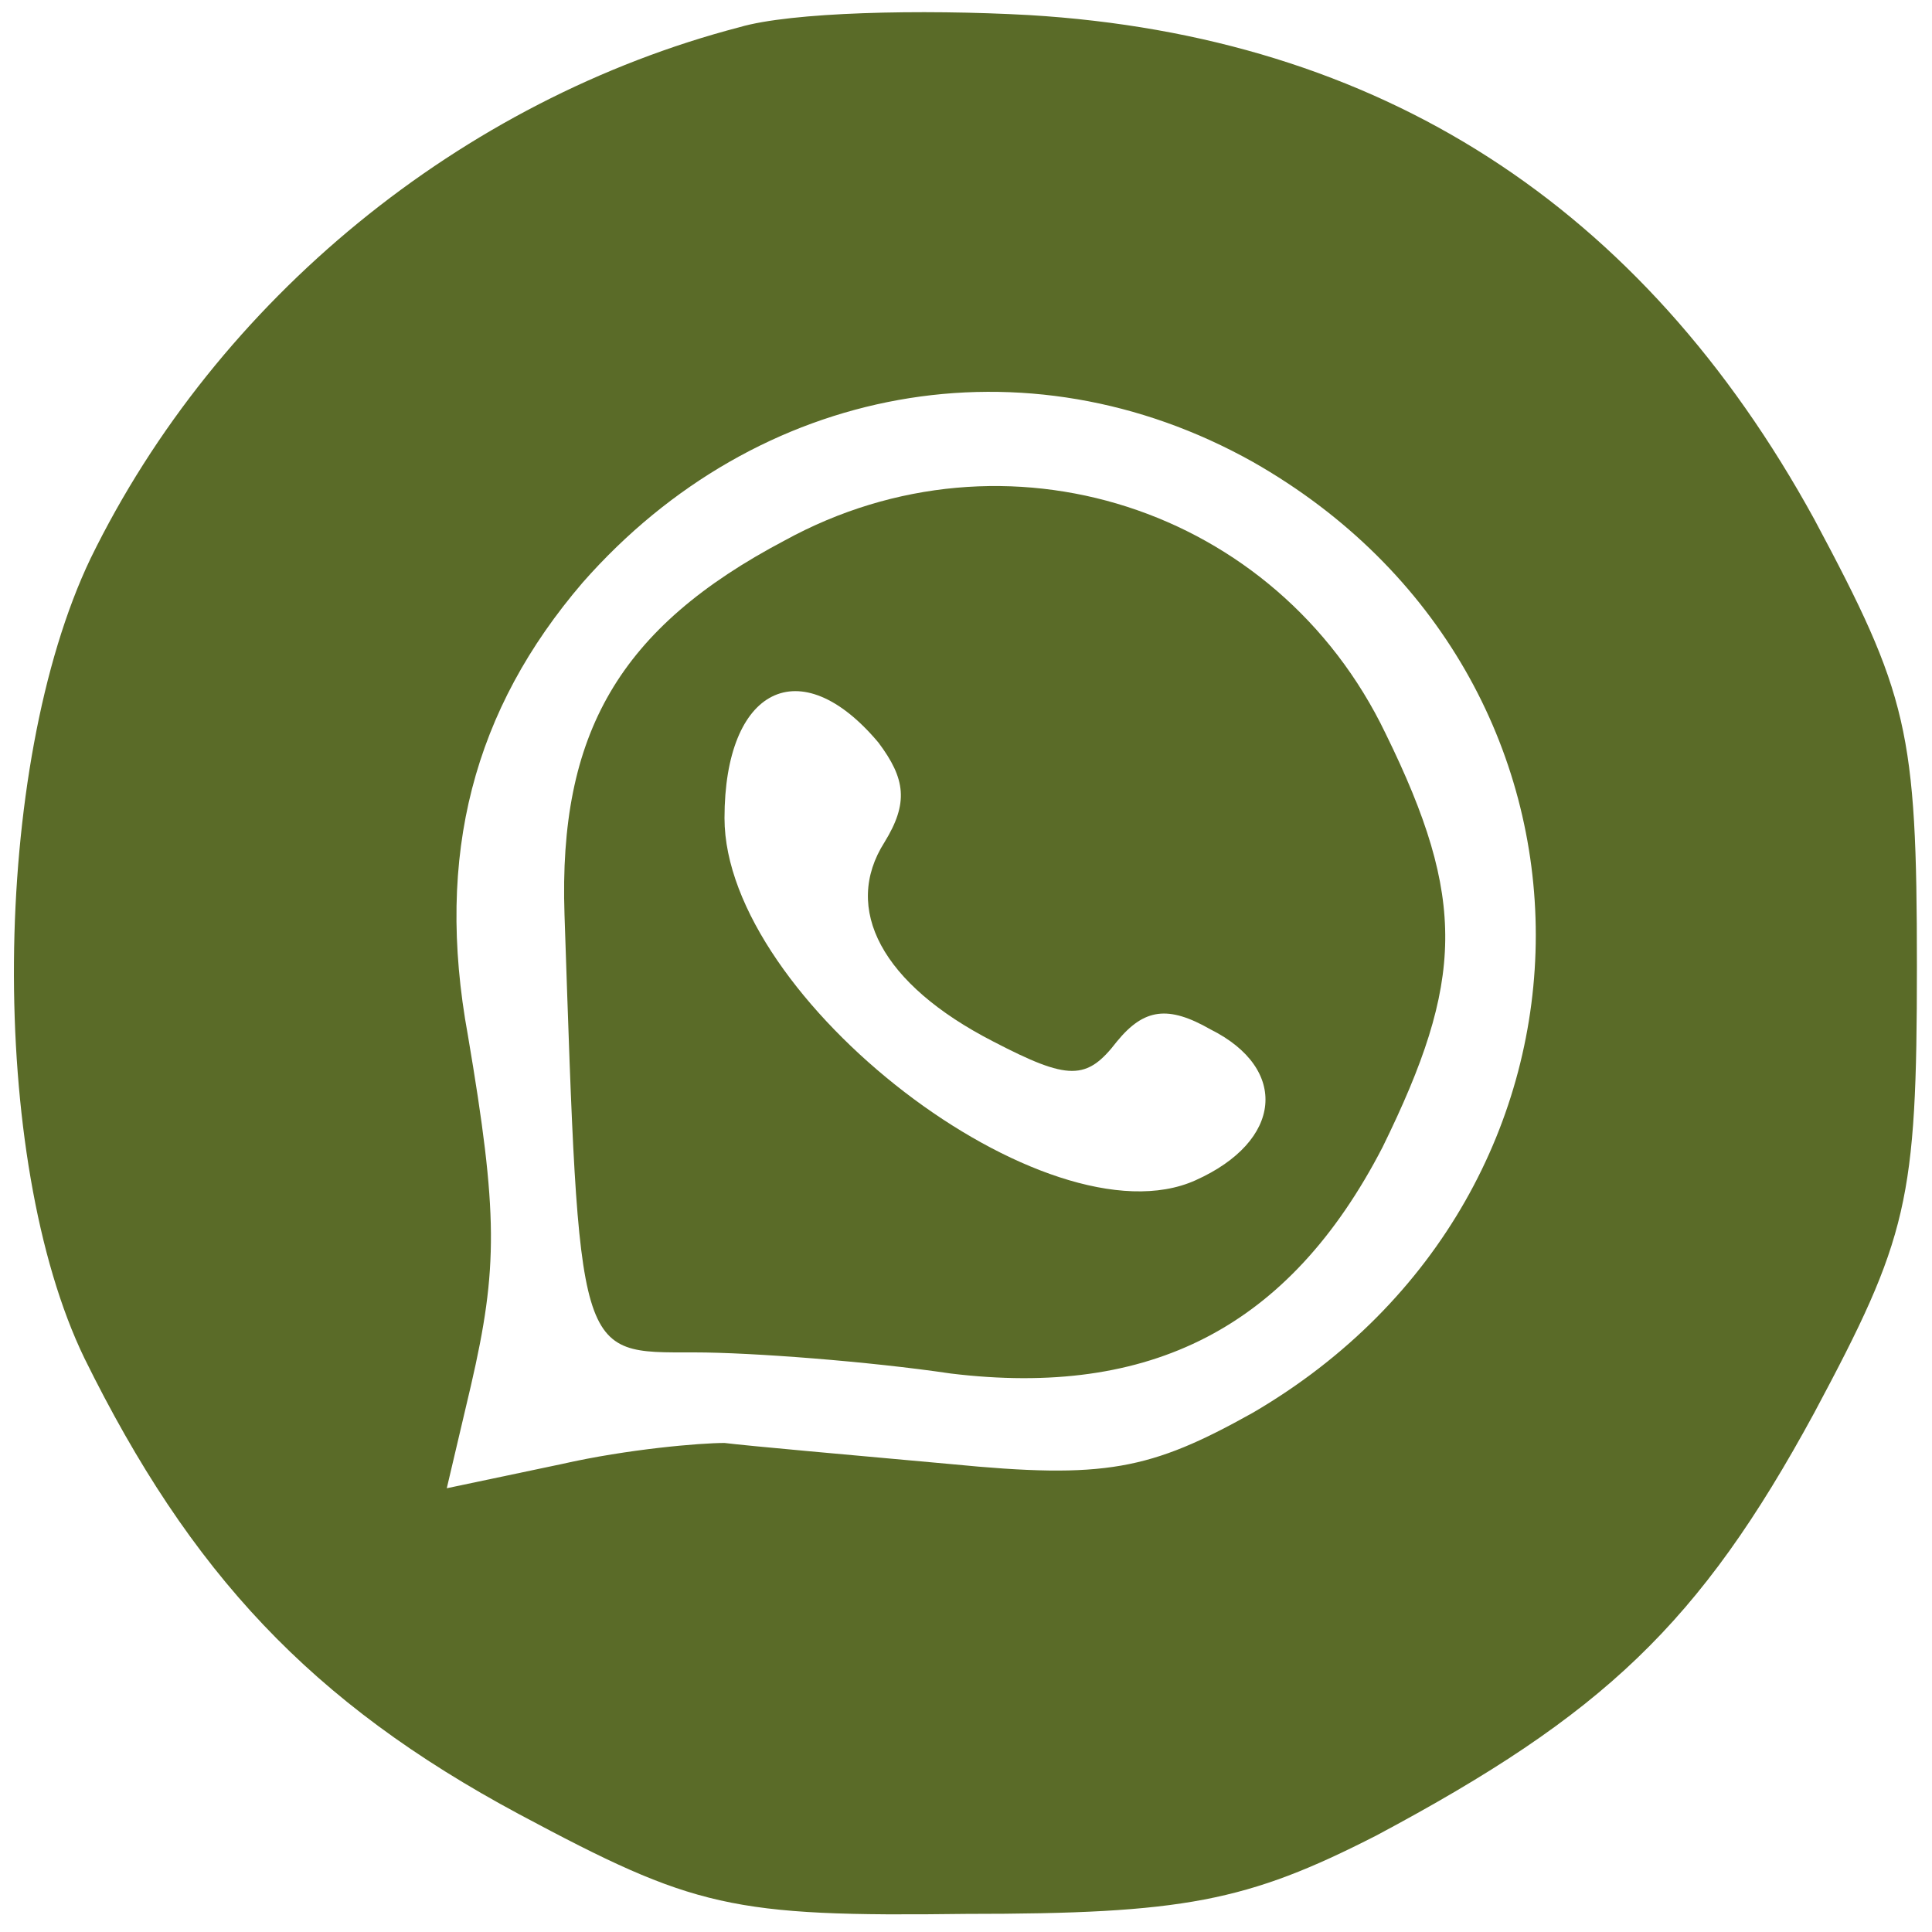 <?xml version="1.0" encoding="utf-8"?>
<svg version="1.0" width="64pt" height="64pt" viewBox="0 0 64 64" preserveAspectRatio="xMidYMid meet" xmlns="http://www.w3.org/2000/svg">
  <g transform="translate(0,64) scale(0.1,-0.1)" fill="#000000" stroke="none">
    <path d="M245 631 c-92 -24 -173 -90 -215 -176 -33 -69 -34 -199 -2 -265 35 -71 75 -114 144 -151 58 -31 70 -34 148 -33 72 0 93 4 136 26 75 40 107 70 145 140 31 58 34 70 34 148 0 78 -3 90 -34 148 -57 104 -144 160 -260 167 -36 2 -79 1 -96 -4z m170 -144 c125 -71 125 -242 0 -315 -34 -19 -49 -22 -100 -17 -33 3 -67 6 -75 7 -8 0 -32 -2 -54 -7 l-38 -8 8 34 c9 39 9 57 -1 116 -11 60 2 108 38 150 58 66 147 82 222 40z" style="fill: rgb(90, 107, 40);"/>
    <path d="M260 461 c-55 -29 -75 -64 -73 -124 5 -148 4 -145 43 -145 19 0 58 -3 85 -7 66 -8 112 15 143 75 27 55 28 82 1 137 -36 75 -126 104 -199 64z m31 -67 c9 -12 10 -20 2 -33 -14 -22 -1 -47 36 -66 25 -13 31 -13 41 0 9 11 17 12 31 4 26 -13 24 -37 -5 -50 -49 -22 -156 60 -156 120 0 43 25 56 51 25z" style="fill: rgb(90, 107, 40);"/>
  </g>
</svg>